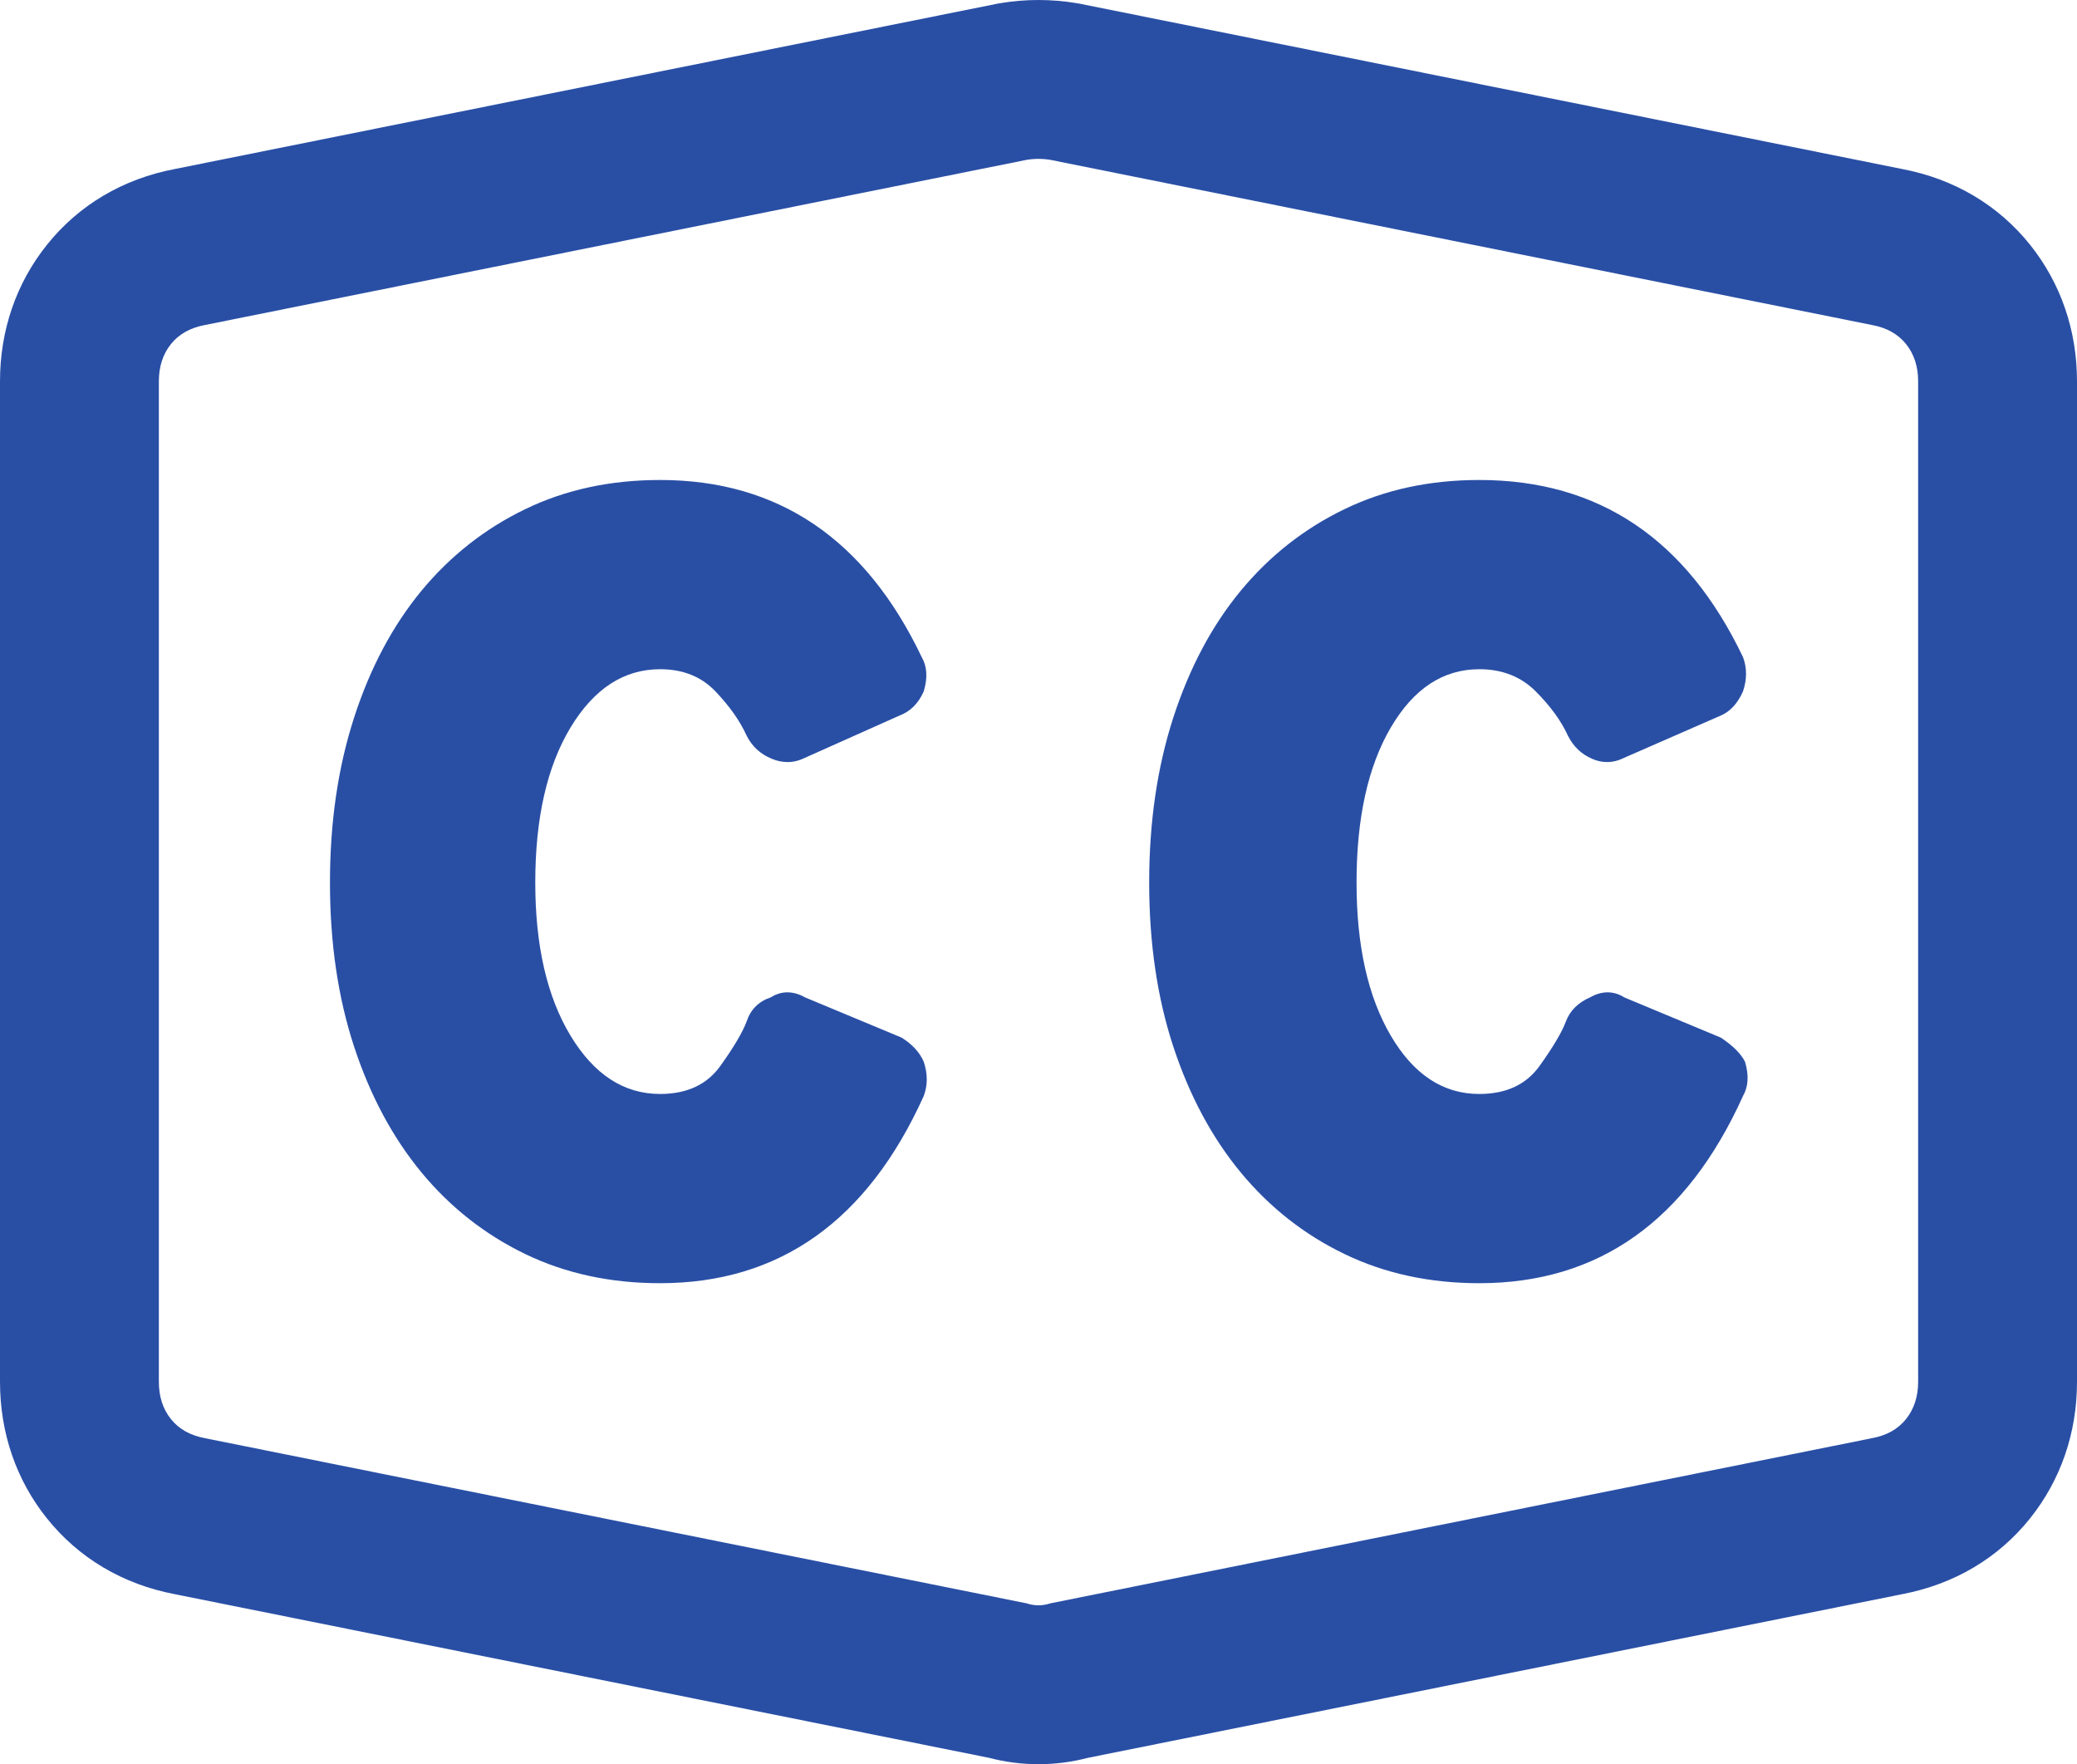 <svg xmlns="http://www.w3.org/2000/svg" viewBox="0 0 39.222 33.311">
  <defs>
    <style>
      .cls-1 {
        fill: none;
      }

      .cls-2, .cls-3 {
        stroke: none;
      }

      .cls-3 {
        fill: #294fa5;
      }
    </style>
  </defs>
  <g id="Path_49" data-name="Path 49" class="cls-1" transform="translate(3 -44.583)">
    <path class="cls-2" d="M32.994,51.08a1.028,1.028,0,0,0-.646-.361L16.839,47.6a1.377,1.377,0,0,0-.456,0L.874,50.719a1.028,1.028,0,0,0-.646.361,1.09,1.09,0,0,0-.228.7V70.675a1.09,1.09,0,0,0,.228.7,1.027,1.027,0,0,0,.646.361l15.509,3.117a.7.7,0,0,0,.456,0l15.509-3.117a1.028,1.028,0,0,0,.646-.361,1.09,1.09,0,0,0,.228-.7V51.783A1.09,1.09,0,0,0,32.994,51.08Zm-18.549,14.2q-1.6,3.535-4.979,3.535a5.671,5.671,0,0,1-4.5-2.091,7.224,7.224,0,0,1-1.273-2.376,9.885,9.885,0,0,1-.456-3.1,10.065,10.065,0,0,1,.456-3.117A7.194,7.194,0,0,1,4.96,55.736a5.67,5.67,0,0,1,4.5-2.091,5.211,5.211,0,0,1,4.941,3.345.789.789,0,0,1-.418,1.1l-1.787.8a.725.725,0,0,1-.627.019.893.893,0,0,1-.475-.437,3.072,3.072,0,0,0-.589-.836,1.379,1.379,0,0,0-1.045-.418,1.95,1.95,0,0,0-1.691,1.1,5.625,5.625,0,0,0-.665,2.927,5.54,5.54,0,0,0,.665,2.889,1.95,1.95,0,0,0,1.691,1.1,1.309,1.309,0,0,0,1.14-.532,4.068,4.068,0,0,0,.494-.836.686.686,0,0,1,.456-.456.6.6,0,0,1,.646,0l1.825.76a1.02,1.02,0,0,1,.418.456A.943.943,0,0,1,14.444,65.277Zm15.471,0q-1.6,3.535-4.979,3.535a5.671,5.671,0,0,1-4.5-2.091,7.229,7.229,0,0,1-1.273-2.376,9.887,9.887,0,0,1-.456-3.1,10.067,10.067,0,0,1,.456-3.117,7.2,7.2,0,0,1,1.273-2.395,5.671,5.671,0,0,1,4.5-2.091,5.237,5.237,0,0,1,4.979,3.345.944.944,0,0,1,0,.646.83.83,0,0,1-.418.456l-1.825.8a.685.685,0,0,1-.608.019.9.9,0,0,1-.456-.437A2.909,2.909,0,0,0,26,57.637a1.442,1.442,0,0,0-1.064-.418,1.91,1.91,0,0,0-1.673,1.1,5.761,5.761,0,0,0-.646,2.927,5.674,5.674,0,0,0,.646,2.889,1.91,1.91,0,0,0,1.673,1.1,1.309,1.309,0,0,0,1.14-.532,4.059,4.059,0,0,0,.494-.836.807.807,0,0,1,.456-.456.6.6,0,0,1,.646,0l1.825.76a1.292,1.292,0,0,1,.456.456A.8.8,0,0,1,29.915,65.277Z"/>
    <path class="cls-3" d="M 16.611 74.894 C 16.687 74.894 16.763 74.881 16.839 74.856 L 32.347 71.739 C 32.626 71.688 32.842 71.568 32.993 71.378 C 33.145 71.188 33.222 70.953 33.222 70.675 L 33.222 61.514 L 33.222 60.944 L 33.222 51.783 C 33.222 51.504 33.146 51.27 32.994 51.08 C 32.842 50.89 32.626 50.77 32.347 50.719 L 16.839 47.602 C 16.763 47.589 16.687 47.583 16.611 47.583 C 16.535 47.583 16.459 47.589 16.383 47.602 L 0.874 50.719 C 0.596 50.77 0.38 50.89 0.228 51.08 C 0.076 51.27 3.613281194247975e-07 51.504 3.613281194247975e-07 51.783 L 3.613281194247975e-07 60.944 L 3.613281194247975e-07 61.514 L 3.613281194247975e-07 70.675 C 3.613281194247975e-07 70.953 0.076 71.188 0.228 71.378 C 0.38 71.568 0.596 71.688 0.874 71.739 L 16.383 74.856 C 16.459 74.881 16.535 74.894 16.611 74.894 M 24.935 53.646 C 27.191 53.646 28.85 54.761 29.915 56.991 C 29.991 57.193 29.991 57.409 29.915 57.637 C 29.813 57.865 29.674 58.017 29.497 58.093 L 27.672 58.891 C 27.564 58.945 27.456 58.972 27.348 58.972 C 27.253 58.972 27.159 58.952 27.064 58.91 C 26.861 58.822 26.709 58.676 26.608 58.473 C 26.481 58.194 26.278 57.916 26 57.637 C 25.721 57.358 25.366 57.219 24.935 57.219 C 24.251 57.219 23.694 57.586 23.263 58.321 C 22.832 59.056 22.617 60.032 22.617 61.248 C 22.617 62.439 22.832 63.402 23.263 64.137 C 23.694 64.872 24.251 65.239 24.935 65.239 C 25.442 65.239 25.822 65.062 26.075 64.707 C 26.329 64.352 26.494 64.074 26.57 63.871 C 26.646 63.668 26.798 63.516 27.026 63.415 C 27.14 63.351 27.251 63.32 27.358 63.32 C 27.466 63.32 27.571 63.351 27.672 63.415 L 29.496 64.175 C 29.725 64.327 29.877 64.479 29.953 64.631 C 30.029 64.884 30.016 65.1 29.915 65.277 C 28.85 67.634 27.191 68.812 24.935 68.812 C 23.997 68.812 23.149 68.628 22.389 68.261 C 21.628 67.894 20.976 67.38 20.431 66.722 C 19.886 66.063 19.462 65.271 19.157 64.346 C 18.853 63.421 18.701 62.388 18.701 61.248 C 18.701 60.108 18.853 59.069 19.157 58.131 C 19.462 57.193 19.886 56.395 20.431 55.736 C 20.976 55.078 21.628 54.564 22.389 54.197 C 23.149 53.829 23.997 53.646 24.935 53.646 M 9.465 53.646 C 11.695 53.646 13.342 54.761 14.406 56.991 C 14.508 57.168 14.52 57.384 14.444 57.637 C 14.343 57.865 14.191 58.017 13.988 58.093 L 12.202 58.891 C 12.093 58.945 11.984 58.972 11.872 58.972 C 11.774 58.972 11.675 58.952 11.574 58.91 C 11.359 58.822 11.201 58.676 11.099 58.473 C 10.973 58.194 10.776 57.916 10.51 57.637 C 10.244 57.358 9.896 57.219 9.465 57.219 C 8.781 57.219 8.217 57.586 7.773 58.321 C 7.33 59.056 7.108 60.032 7.108 61.248 C 7.108 62.439 7.33 63.402 7.773 64.137 C 8.217 64.872 8.781 65.239 9.465 65.239 C 9.972 65.239 10.352 65.062 10.605 64.707 C 10.859 64.352 11.023 64.074 11.099 63.871 C 11.175 63.643 11.327 63.491 11.555 63.415 C 11.657 63.351 11.761 63.32 11.869 63.32 C 11.977 63.32 12.088 63.351 12.202 63.415 L 14.026 64.175 C 14.229 64.302 14.368 64.454 14.444 64.631 C 14.52 64.859 14.52 65.074 14.444 65.277 C 13.38 67.634 11.72 68.812 9.465 68.812 C 8.527 68.812 7.678 68.628 6.918 68.261 C 6.158 67.894 5.505 67.38 4.96 66.722 C 4.416 66.063 3.991 65.271 3.687 64.346 C 3.383 63.421 3.231 62.388 3.231 61.248 C 3.231 60.108 3.383 59.069 3.687 58.131 C 3.991 57.193 4.416 56.395 4.96 55.736 C 5.505 55.078 6.158 54.564 6.918 54.197 C 7.678 53.829 8.527 53.646 9.465 53.646 M 16.611 77.894 C 16.296 77.894 15.984 77.854 15.678 77.774 L 0.302 74.684 C -0.679 74.498 -1.515 74.002 -2.115 73.251 C -2.694 72.529 -3 71.637 -3 70.675 L -3 61.514 L -3 60.944 L -3 51.783 C -3 50.821 -2.694 49.93 -2.114 49.206 C -1.514 48.455 -0.678 47.96 0.303 47.774 L 15.792 44.661 L 15.84 44.651 L 15.889 44.643 C 16.128 44.603 16.37 44.583 16.611 44.583 C 16.851 44.583 17.094 44.603 17.332 44.643 L 17.381 44.651 L 17.43 44.661 L 32.919 47.774 C 33.9 47.96 34.736 48.455 35.337 49.206 C 35.916 49.931 36.222 50.822 36.222 51.784 L 36.222 60.944 L 36.222 61.514 L 36.222 70.675 C 36.222 71.637 35.915 72.528 35.336 73.252 C 34.736 74.003 33.9 74.498 32.919 74.684 L 17.544 77.774 C 17.238 77.854 16.925 77.894 16.611 77.894 Z"/>
  </g>
</svg>
